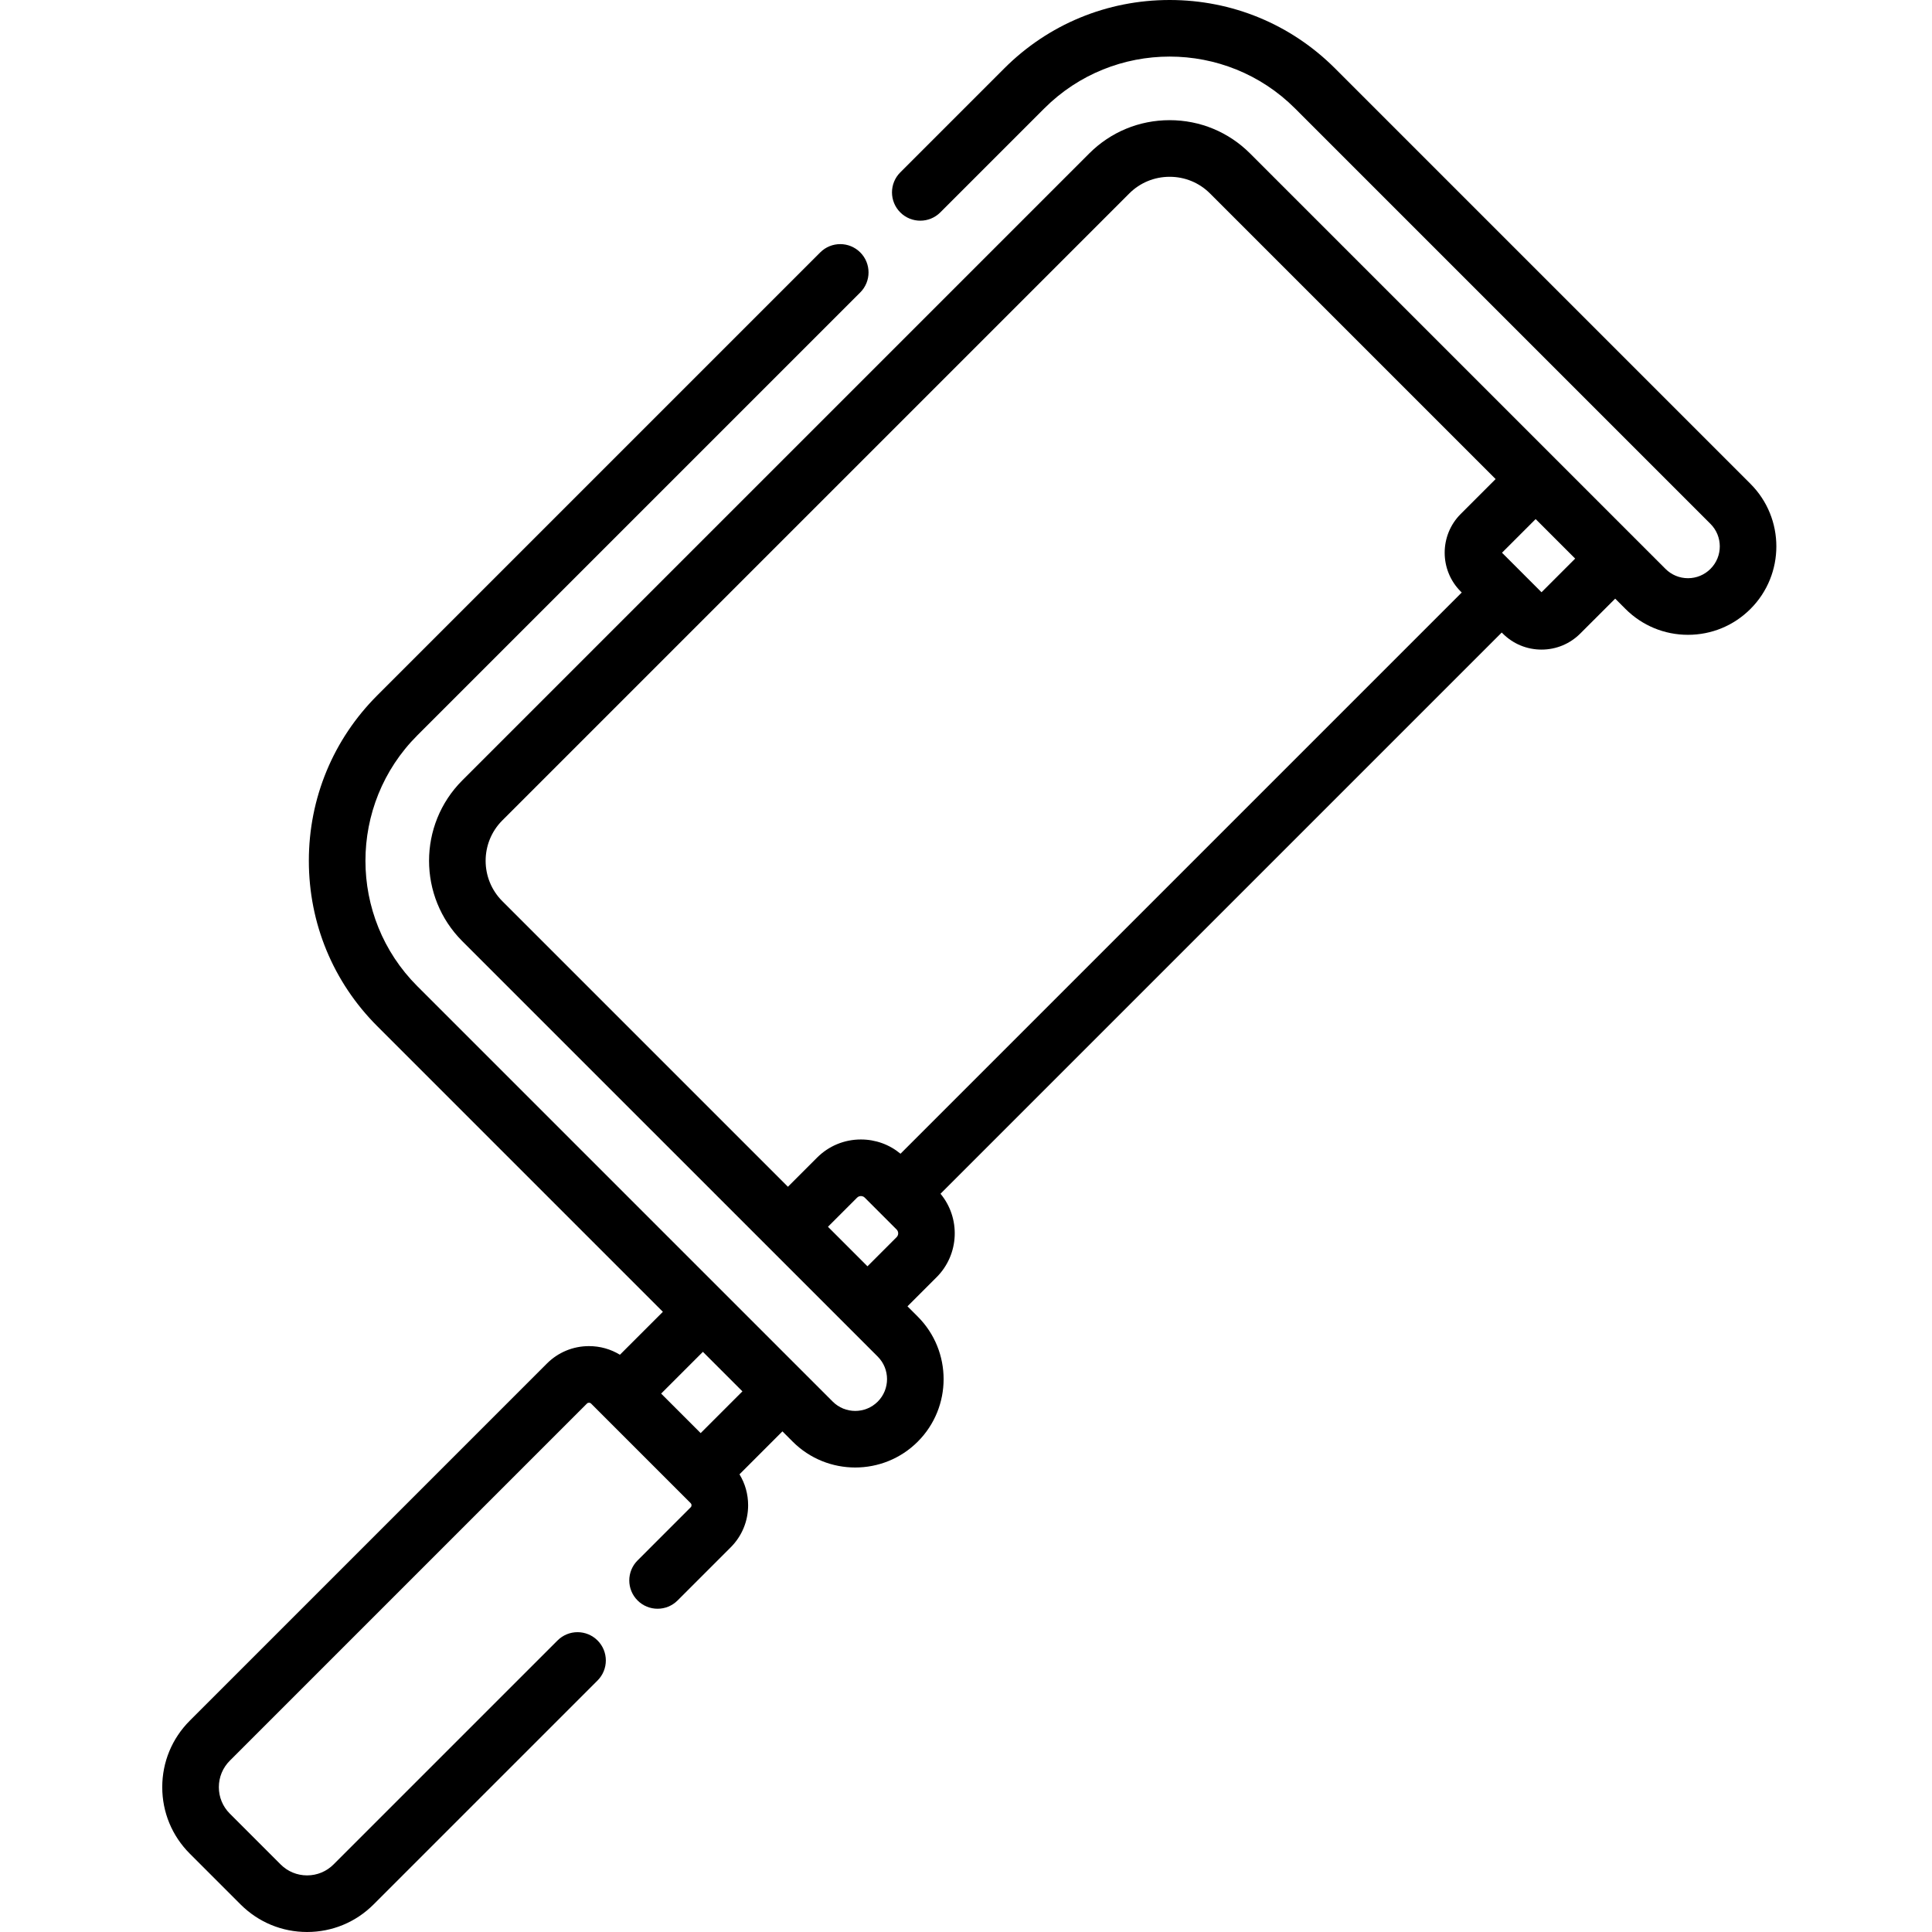 <svg height="512pt" viewBox="-42 0 511 512" width="512pt" xmlns="http://www.w3.org/2000/svg"><path d="m421.402 128.227-110.094-110.094c-11.691-11.691-27.262-18.133-43.836-18.133-16.578 0-32.148 6.441-43.84 18.133l-27.547 27.551c-2.93 2.926-2.93 7.676 0 10.605 2.93 2.926 7.676 2.93 10.605 0l27.551-27.551c18.32-18.324 48.137-18.324 66.461 0l110.094 110.098c3.289 3.285 3.289 8.637 0 11.922-1.594 1.594-3.711 2.473-5.961 2.473-2.254 0-4.371-.879-5.965-2.473l-29.086-29.086c-.004-.004-.012-.012-.016-.02-.008-.004-.016-.012-.02-.016l-80.973-80.973c-5.684-5.684-13.25-8.812-21.305-8.816-8.059 0-15.621 3.133-21.309 8.816l-166.148 166.148c-11.746 11.75-11.746 30.863 0 42.613l110.098 110.094c3.285 3.289 3.285 8.637 0 11.926-3.289 3.289-8.637 3.289-11.926 0l-110.094-110.094c-18.324-18.324-18.324-48.141 0-66.465l117.387-117.387c2.926-2.93 2.926-7.68 0-10.605-2.93-2.93-7.68-2.93-10.609 0l-117.387 117.387c-11.691 11.691-18.133 27.262-18.133 43.836 0 16.578 6.441 32.148 18.133 43.84l75.688 75.688-11.383 11.379c-2.441-1.492-5.258-2.289-8.195-2.289-4.211 0-8.176 1.641-11.156 4.621l-94.637 94.641c-4.707 4.707-7.301 10.965-7.301 17.621s2.594 12.914 7.301 17.621l13.465 13.465c4.707 4.703 10.961 7.297 17.621 7.297 6.656 0 12.914-2.594 17.617-7.301l59.355-59.352c2.93-2.93 2.93-7.68 0-10.605-2.93-2.93-7.68-2.93-10.605 0l-59.355 59.352c-1.875 1.875-4.363 2.906-7.012 2.906-2.652 0-5.145-1.031-7.016-2.906l-13.465-13.465c-1.875-1.871-2.906-4.363-2.906-7.012 0-2.648 1.031-5.141 2.906-7.016l94.641-94.641c.305-.301.797-.301 1.098 0l26.395 26.395c.152.152.227.336.227.551 0 .211-.074.398-.227.547l-14.074 14.078c-2.93 2.93-2.93 7.676 0 10.605 2.93 2.93 7.676 2.93 10.605 0l14.074-14.074c2.98-2.98 4.621-6.941 4.621-11.156 0-2.938-.797-5.754-2.289-8.195l11.379-11.383 2.723 2.723c4.57 4.57 10.57 6.852 16.57 6.852s12-2.281 16.57-6.852c9.137-9.137 9.137-24 0-33.137l-2.723-2.723 7.719-7.719c6.043-6.047 6.387-15.664 1.035-22.117l148.73-148.73.27.27c2.742 2.742 6.391 4.254 10.27 4.254 3.883 0 7.527-1.512 10.27-4.254l9.254-9.25 2.723 2.723c4.426 4.422 10.309 6.863 16.57 6.863 6.258 0 12.141-2.441 16.566-6.863 9.137-9.137 9.137-24.004 0-33.141zm-278.219 251.562-10.473-10.473 11.066-11.066 10.473 10.473zm33.734-54.68 7.719-7.719c.348-.348.746-.418 1.016-.418.273 0 .672.07 1.023.422l4.156 4.156c.02.02.039.039.059.059s.039.039.055.055l4.16 4.16c.566.566.566 1.48 0 2.039l-7.715 7.719zm19.227-19.359c-2.945-2.445-6.617-3.777-10.492-3.777-4.391 0-8.52 1.707-11.625 4.812l-7.719 7.719-75.688-75.688c-5.898-5.898-5.898-15.5 0-21.398l166.148-166.148c2.852-2.848 6.652-4.418 10.703-4.418 4.047 0 7.848 1.57 10.695 4.418l75.688 75.688-9.254 9.254c-5.66 5.66-5.66 14.875.004 20.539l.27.27zm169.875-148.797-5.188-5.188c-.016-.02-.031-.035-.047-.051s-.031-.031-.047-.047l-5.191-5.188 8.918-8.918 10.473 10.473zm0 0"/></svg>